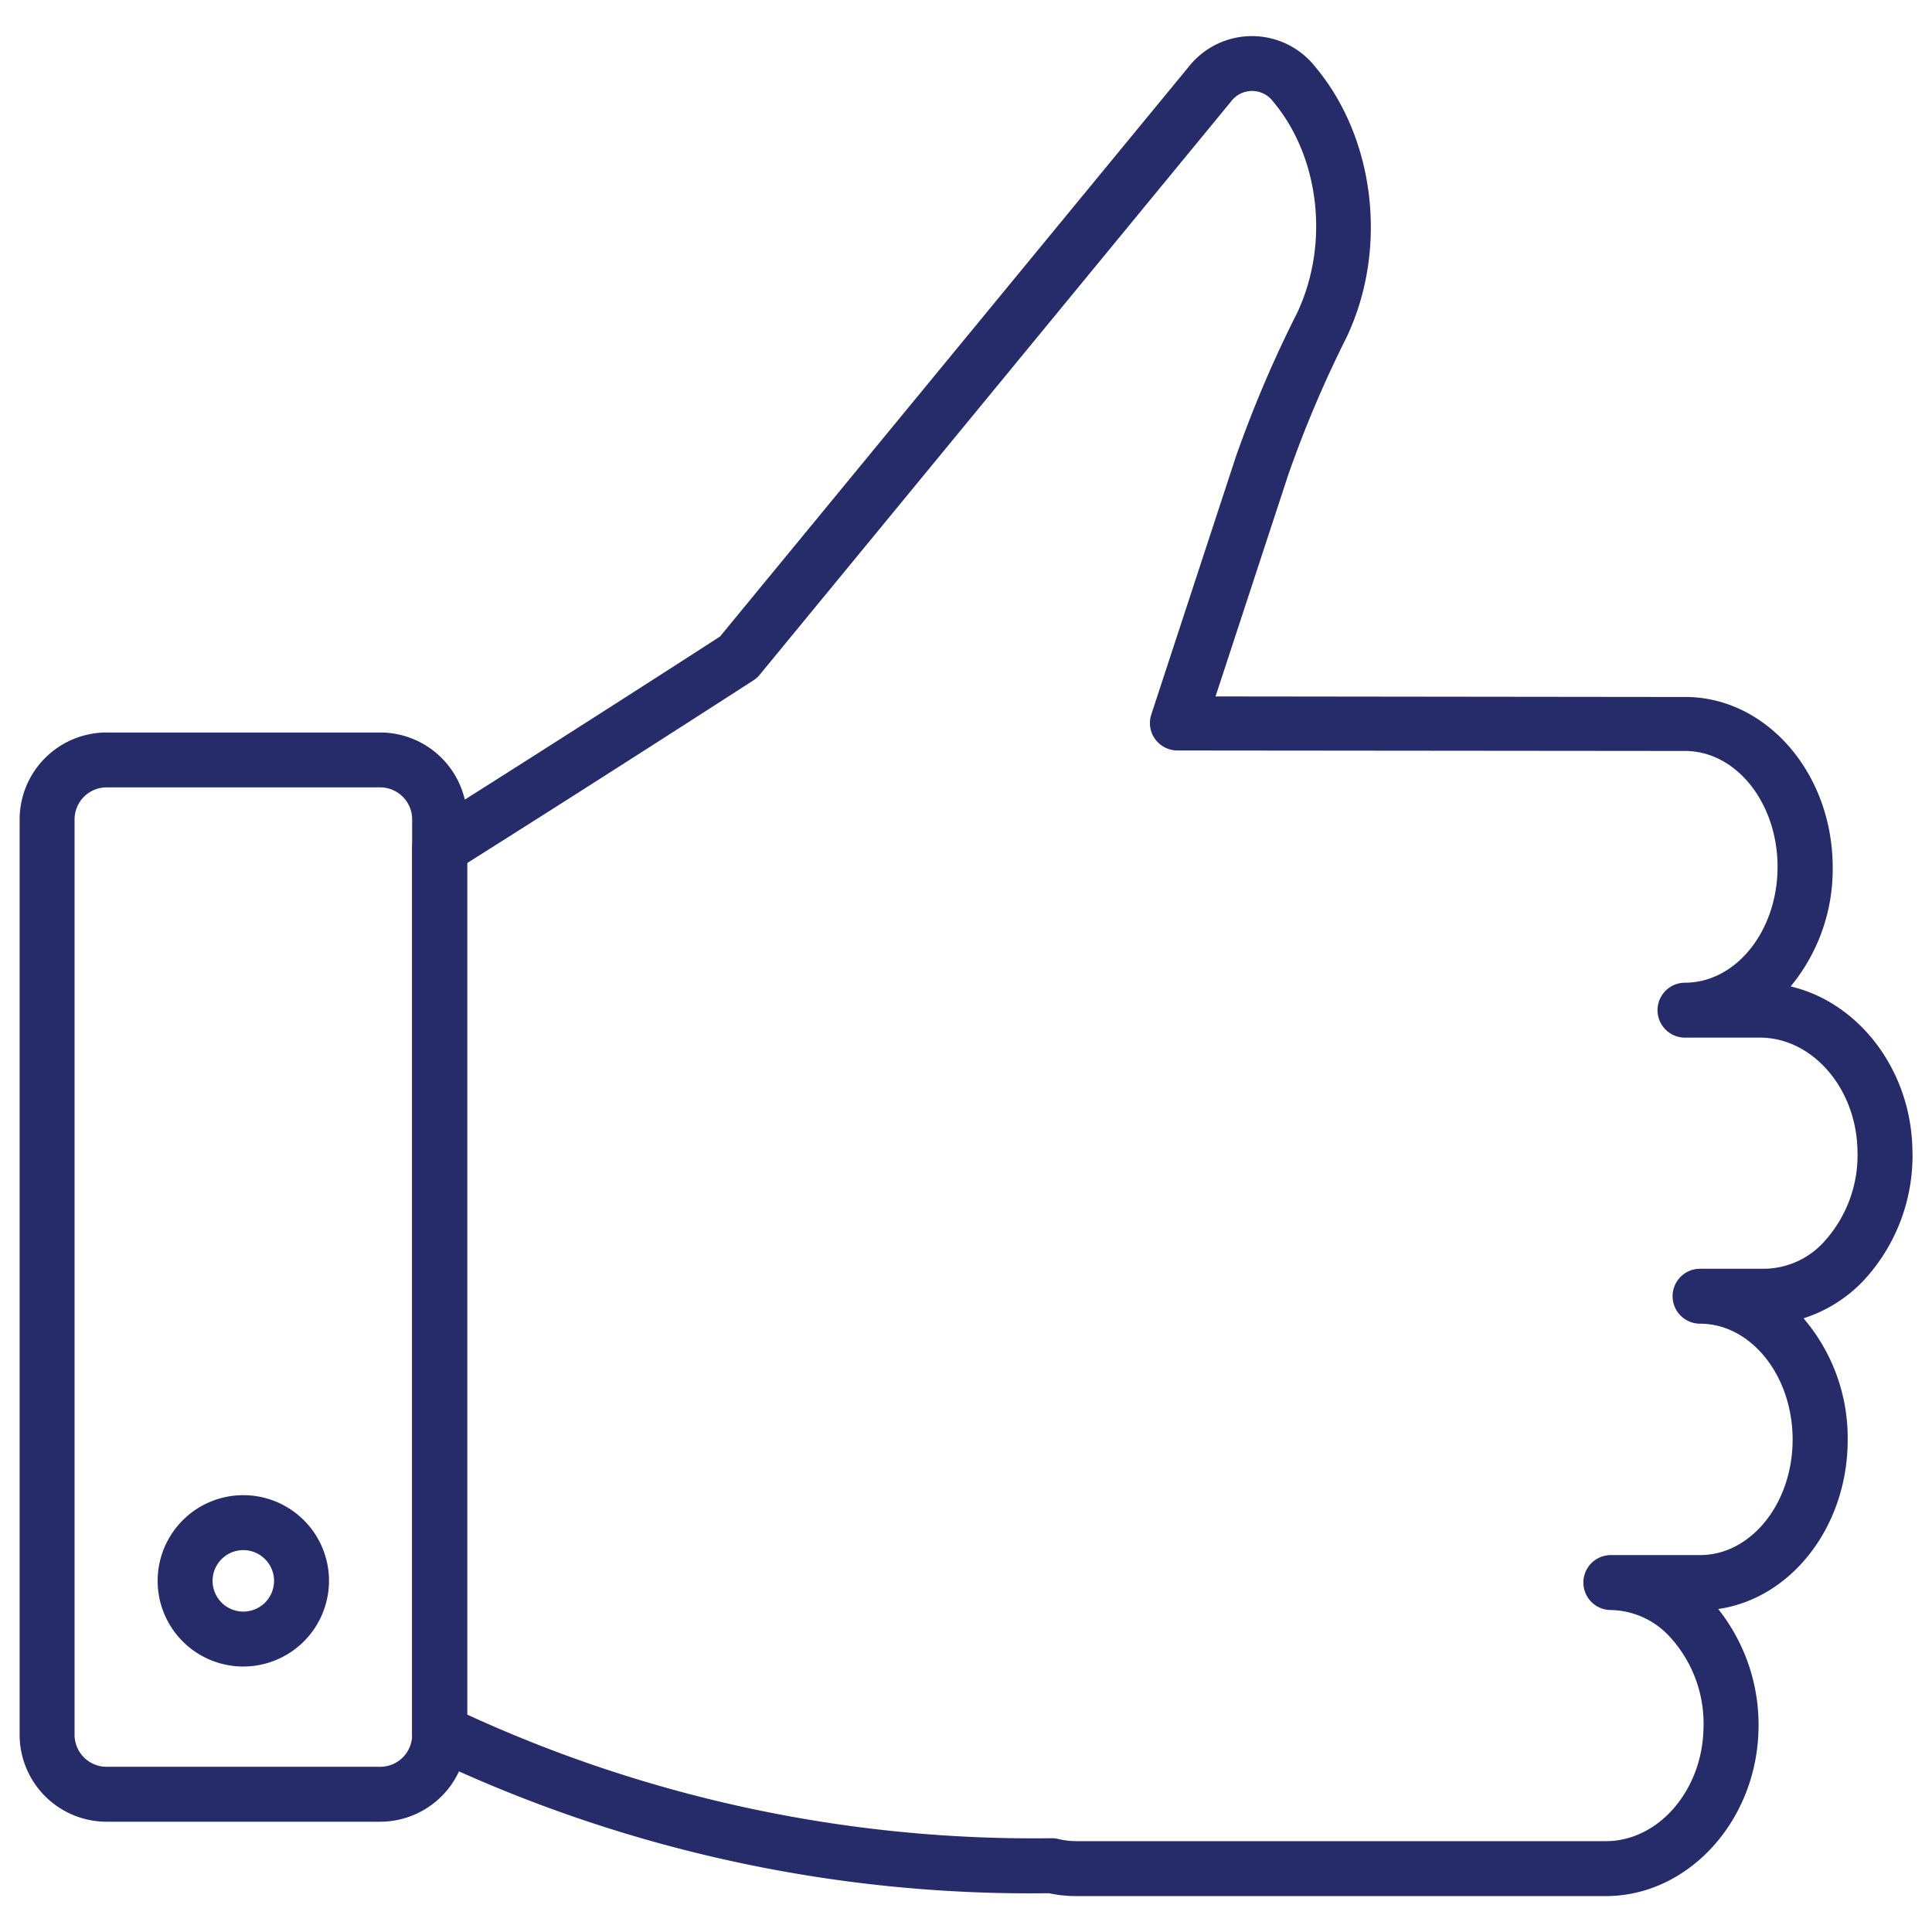 <svg id="Layer_1" data-name="Layer 1" xmlns="http://www.w3.org/2000/svg" viewBox="0 0 283.46 283.46"><defs><style>.cls-1{fill:#262b69;}</style></defs><title>Nimbus Icons</title><path class="cls-1" d="M235.62,278.19H157.89a19.11,19.11,0,0,1-4-.42,205.17,205.17,0,0,1-91.14-20,4,4,0,0,1-2.29-3.63V124.45A4,4,0,0,1,62.36,121c20-12.59,39.83-25.38,43.28-27.61L174.41,9.79a11.82,11.82,0,0,1,18.55,0c8.84,10.54,10.72,26.88,4.58,39.75A169.65,169.65,0,0,0,189,69.69l-10.66,32.49,68.92.08c11.92,0,21.63,11.22,21.63,25a27,27,0,0,1-6.17,17.47c9.91,2.32,17.57,12.09,17.86,23.75h0A26.92,26.92,0,0,1,273.31,188a20.91,20.91,0,0,1-8.7,5.42,27,27,0,0,1,6.48,17.83c0,12.74-8.29,23.29-19,24.82A27.31,27.31,0,0,1,258,253.92C257.64,267.3,247.61,278.19,235.62,278.19Zm-81.28-8.49a3.81,3.81,0,0,1,.95.12,11.41,11.41,0,0,0,2.6.31h77.73c7.66,0,14.08-7.36,14.31-16.41a18.84,18.84,0,0,0-5-13.64,12,12,0,0,0-8.59-3.86,4,4,0,0,1,0-8.06h13.09c7.49,0,13.58-7.6,13.58-16.95s-6.09-17-13.58-17a4,4,0,0,1,0-8.06h9.49a12,12,0,0,0,8.6-3.85,18.85,18.85,0,0,0,5-13.64h0c-.22-9.06-6.64-16.42-14.3-16.42h-11a4,4,0,0,1,0-8.06c7.49,0,13.58-7.6,13.58-17s-6.09-17-13.58-17l-74.48-.07a4.08,4.08,0,0,1-3.26-1.67,4,4,0,0,1-.56-3.62l12.39-37.77A175.68,175.68,0,0,1,190.27,46c4.82-10.11,3.39-22.9-3.48-31.1a3.85,3.85,0,0,0-6.18,0L111.46,99a3.79,3.79,0,0,1-.92.82c-.21.14-20.74,13.4-42,26.81V251.56A198.86,198.86,0,0,0,154.3,269.7Z"/><path class="cls-1" d="M55.78,267.28H15.64A12.77,12.77,0,0,1,2.88,254.53V120.22a12.77,12.77,0,0,1,12.76-12.75H55.78a12.76,12.76,0,0,1,12.75,12.75V254.53A12.76,12.76,0,0,1,55.78,267.28ZM15.64,115.52a4.71,4.71,0,0,0-4.7,4.7V254.53a4.7,4.7,0,0,0,4.7,4.69H55.78a4.69,4.69,0,0,0,4.69-4.69V120.22a4.7,4.7,0,0,0-4.69-4.7Z"/><path class="cls-1" d="M35.71,244.51a12.57,12.57,0,1,1,12.56-12.57A12.59,12.59,0,0,1,35.71,244.51Zm0-17.08a4.51,4.51,0,1,0,4.5,4.51A4.52,4.52,0,0,0,35.71,227.43Z"/></svg>